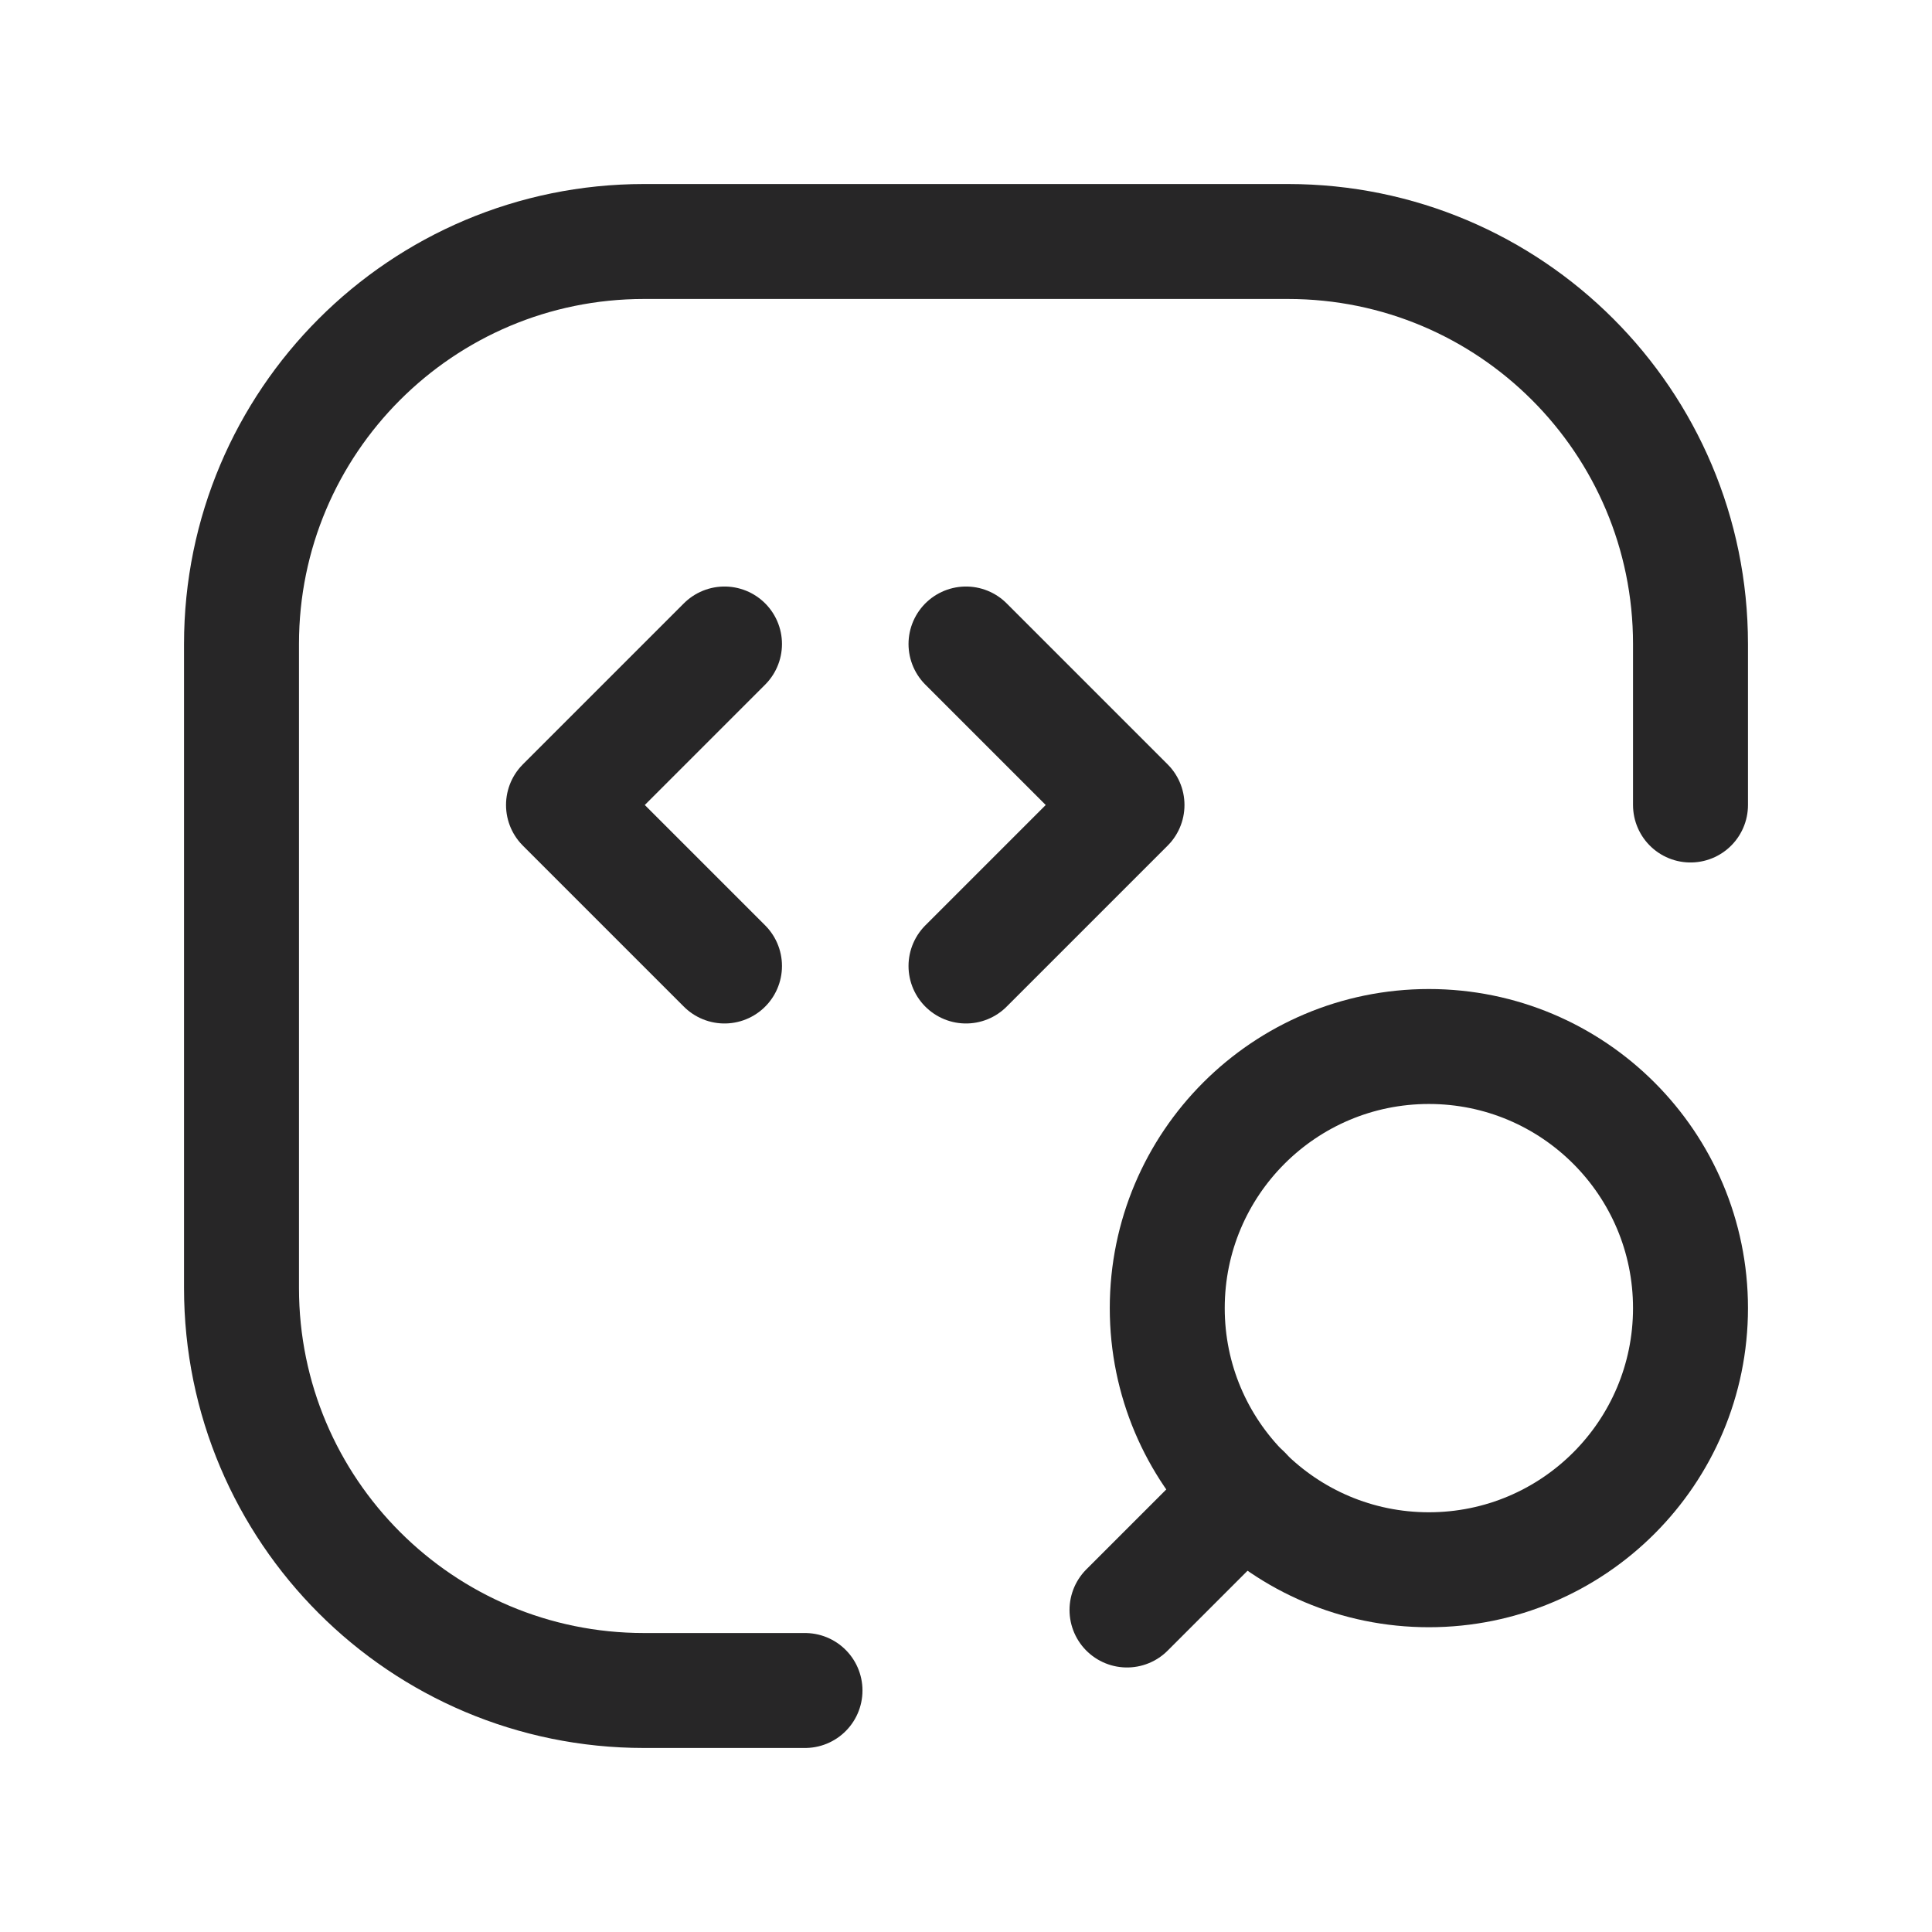 <svg width="60" height="60" viewBox="0 0 60 60" fill="none" xmlns="http://www.w3.org/2000/svg">
<path d="M25 52.5H20C13.096 52.5 7.5 46.904 7.5 40V20C7.5 13.096 13.096 7.5 20 7.5H40C46.904 7.5 52.5 13.096 52.5 20V25" stroke="#272627" stroke-width="3.57" stroke-linecap="round" stroke-linejoin="round"/>
<circle cx="44.375" cy="40.625" r="8.125" stroke="#272627" stroke-width="3.57" stroke-linecap="round" stroke-linejoin="round"/>
<path d="M35 50L38.635 46.365" stroke="#272627" stroke-width="3.57" stroke-linecap="round" stroke-linejoin="round"/>
<path d="M22.5 30L17.5 25L22.5 20" stroke="#272627" stroke-width="3.57" stroke-linecap="round" stroke-linejoin="round"/>
<path d="M30 20L35 25L30 30" stroke="#272627" stroke-width="3.57" stroke-linecap="round" stroke-linejoin="round"/>
</svg>
